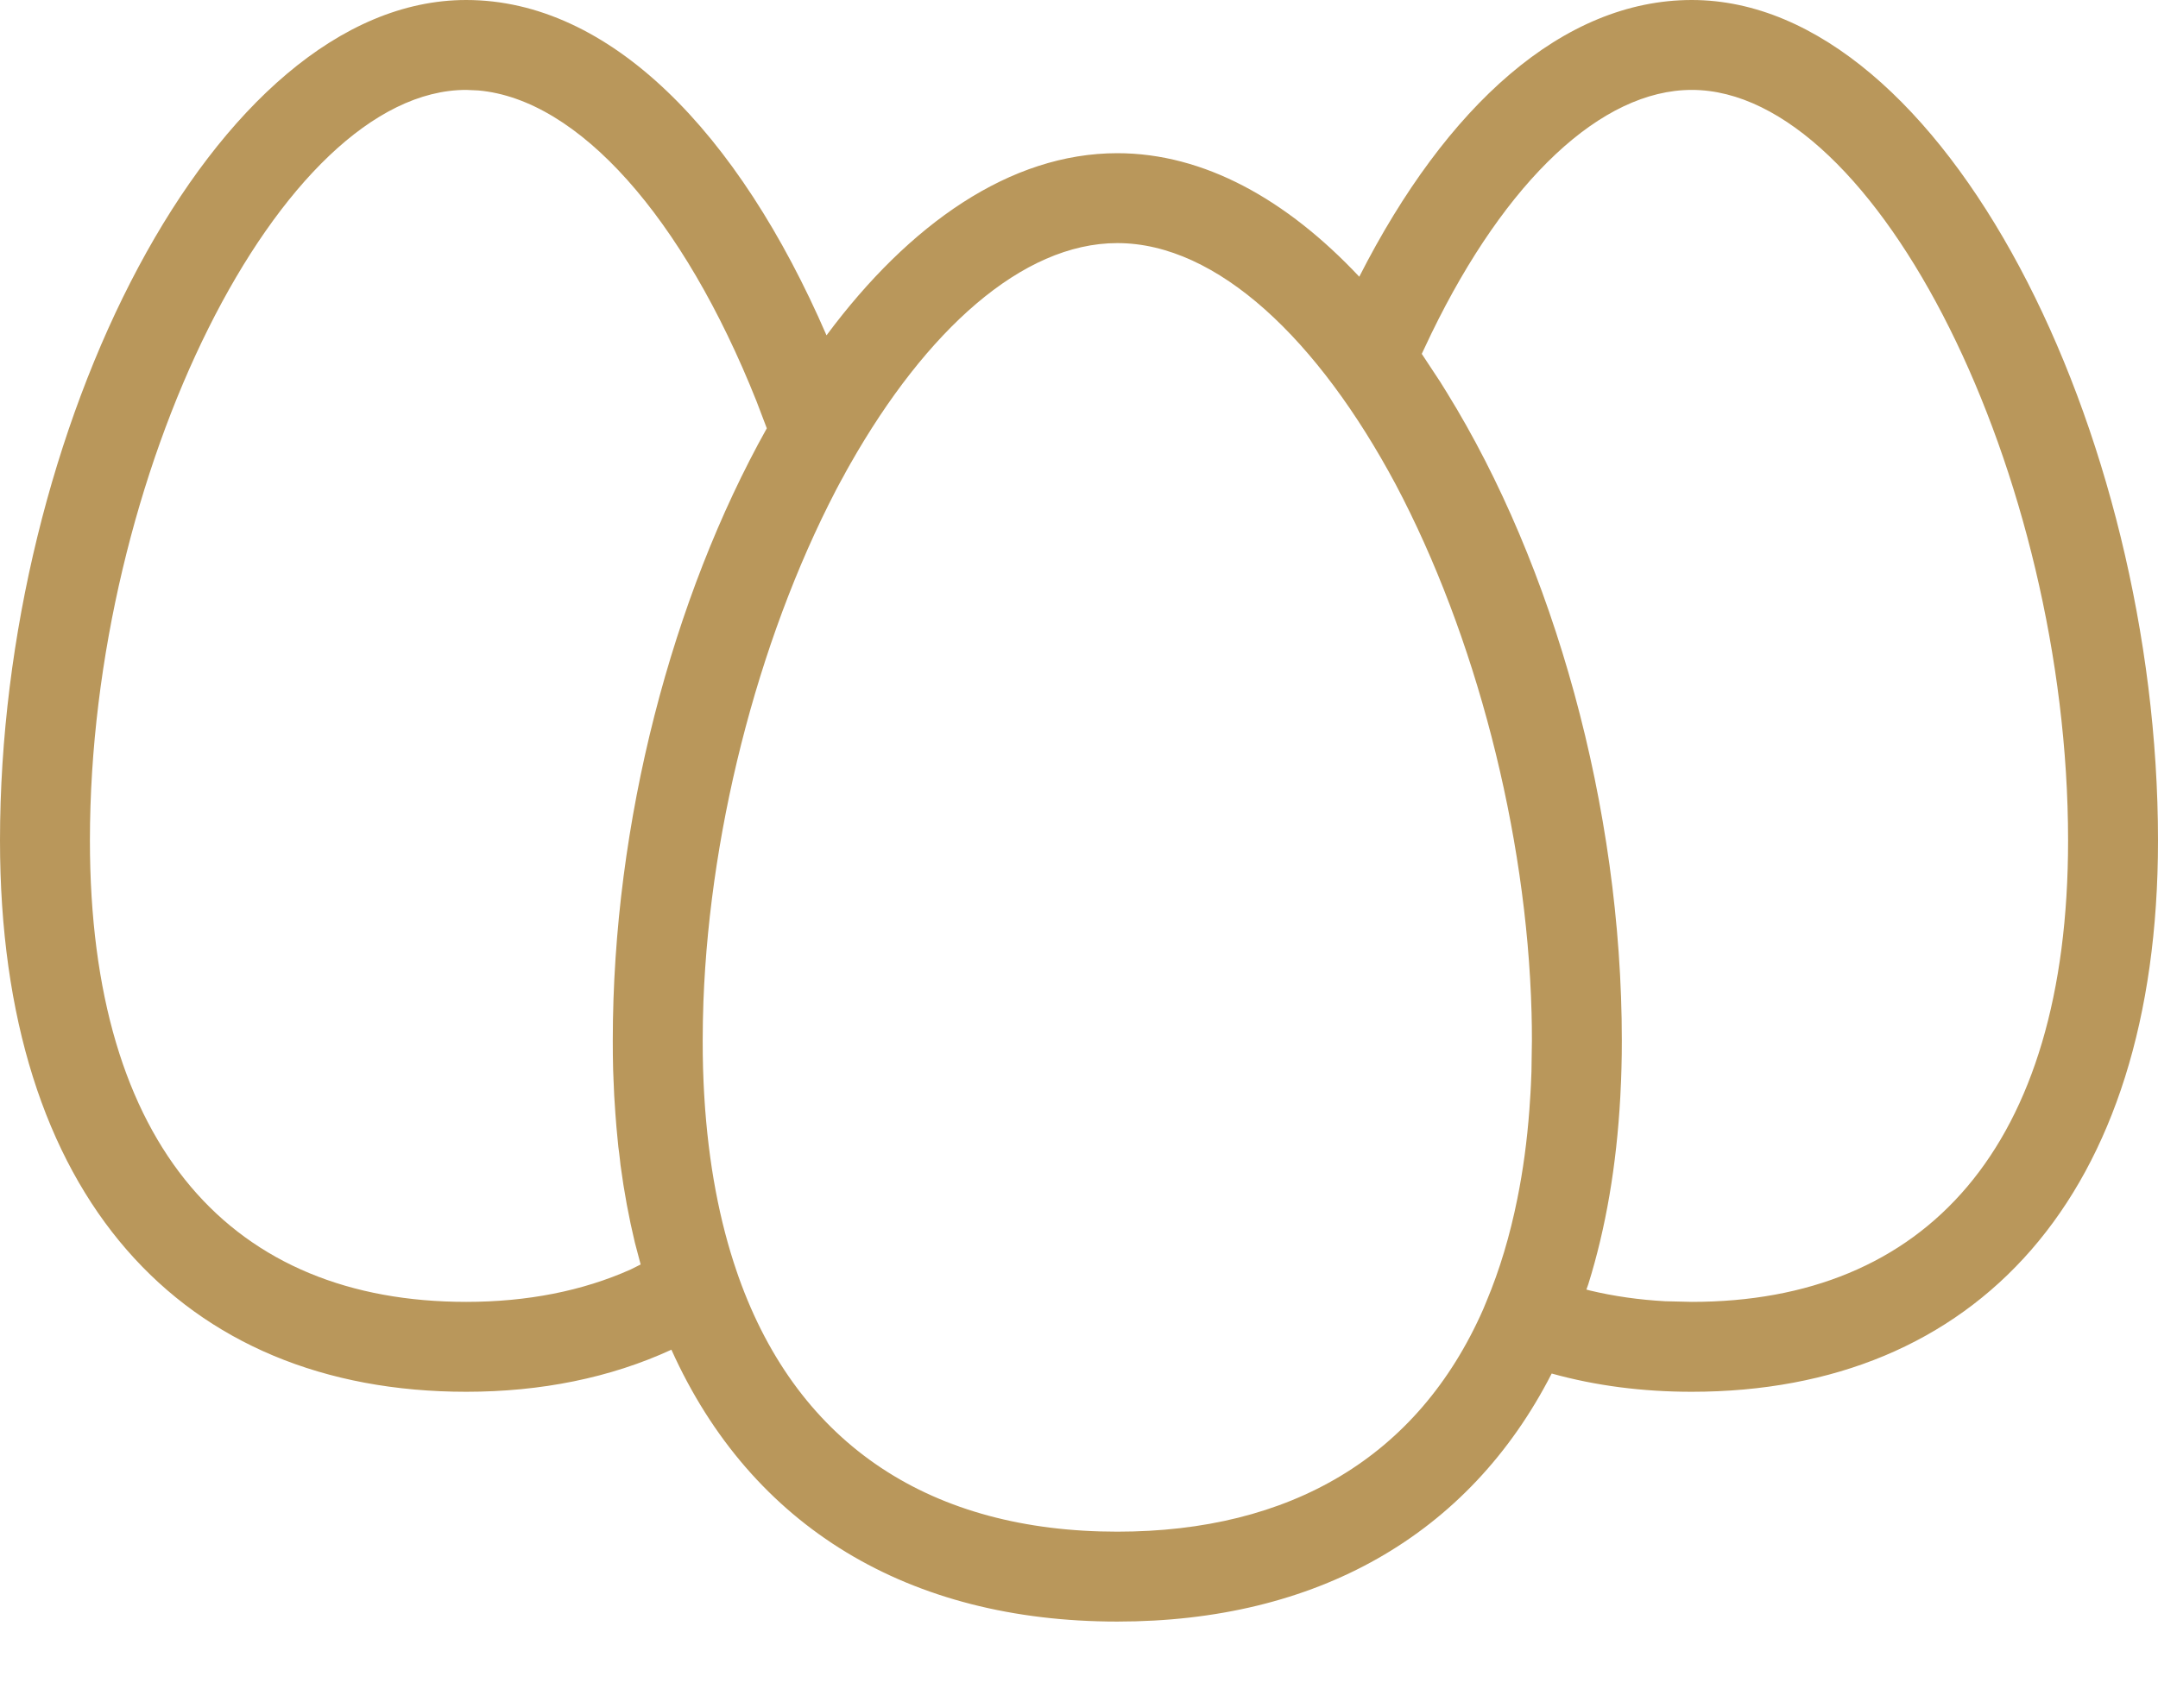 <?xml version="1.0" encoding="utf-8"?>
<svg xmlns="http://www.w3.org/2000/svg" xmlns:xlink="http://www.w3.org/1999/xlink" width="24px" height="19px" viewBox="0 0 24 19" version="1.1">
    <title>Icon / Cage Free Eggs</title>
    <g id="Symbols" stroke="none" stroke-width="1" fill="none" fill-rule="evenodd">
        <g id="Icons" transform="translate(-435, -1161)" fill="#B9975B">
            <g id="Icon-/-Cage-Free-Eggs" transform="translate(435, 1158)">
                <g id="Group-8" transform="translate(-0.5, 2.5)">
                    <path d="M19.315,0.5 C22.122,0.5 24.5,5.303 24.5,9.85 C24.5,13.811 22.473,15.981 19.315,15.981 C18.767,15.981 18.245,15.914 17.757,15.778 C16.834,17.583 15.135,18.537 12.926,18.537 C10.611,18.537 8.857,17.49 7.967,15.513 C7.287,15.826 6.516,15.981 5.685,15.981 C2.527,15.981 0.5,13.811 0.5,9.85 C0.5,5.303 2.878,0.5 5.685,0.5 C7.277,0.5 8.709,1.961 9.692,4.23 C10.615,2.988 11.737,2.204 12.926,2.204 C13.891,2.204 14.811,2.72 15.617,3.578 C16.586,1.674 17.884,0.5 19.315,0.5 Z M12.926,3.204 C11.865,3.204 10.797,4.181 9.956,5.661 C9.93,5.705 9.905,5.75 9.88,5.796 L9.956,5.661 C9.912,5.739 9.868,5.819 9.824,5.9 L9.88,5.796 C8.98,7.455 8.398,9.636 8.323,11.641 C8.322,11.651 8.322,11.662 8.321,11.673 L8.323,11.641 C8.318,11.786 8.315,11.931 8.315,12.074 C8.315,12.18 8.316,12.284 8.319,12.386 C8.32,12.427 8.322,12.468 8.323,12.508 L8.319,12.386 C8.322,12.493 8.327,12.599 8.333,12.703 L8.323,12.508 C8.328,12.611 8.333,12.711 8.34,12.81 L8.333,12.703 C8.356,13.072 8.398,13.421 8.46,13.749 C8.463,13.767 8.466,13.786 8.47,13.803 L8.46,13.749 C8.52,14.067 8.598,14.366 8.694,14.645 L8.694,14.645 L8.714,14.703 C9.385,16.591 10.871,17.537 12.926,17.537 C14.846,17.537 16.269,16.711 16.995,15.064 L17.033,14.972 C17.178,14.626 17.292,14.247 17.375,13.834 C17.38,13.814 17.384,13.795 17.388,13.774 L17.375,13.834 C17.438,13.523 17.483,13.192 17.509,12.843 C17.513,12.797 17.516,12.75 17.519,12.702 L17.509,12.843 C17.518,12.724 17.525,12.602 17.53,12.479 L17.519,12.702 C17.524,12.609 17.529,12.515 17.532,12.419 L17.537,12.074 C17.537,11.971 17.536,11.867 17.533,11.763 C17.532,11.733 17.531,11.703 17.53,11.673 L17.533,11.763 C17.479,9.746 16.904,7.555 16.022,5.888 C15.163,4.282 14.041,3.204 12.926,3.204 Z M19.315,1.5 C18.311,1.5 17.248,2.504 16.42,4.208 L16.42,4.208 L16.312,4.436 L16.517,4.747 C16.543,4.788 16.569,4.829 16.594,4.871 C17.775,6.783 18.537,9.468 18.537,12.074 C18.537,12.178 18.536,12.28 18.533,12.381 C18.532,12.424 18.531,12.466 18.529,12.508 C18.526,12.573 18.523,12.638 18.52,12.702 C18.478,13.466 18.359,14.161 18.164,14.785 L18.164,14.785 L18.143,14.844 L18.184,14.855 C18.449,14.918 18.728,14.958 19.02,14.974 L19.02,14.974 L19.315,14.981 C21.905,14.981 23.5,13.273 23.5,9.85 C23.5,5.785 21.379,1.5 19.315,1.5 Z M5.685,1.5 C3.621,1.5 1.5,5.785 1.5,9.85 C1.5,13.273 3.095,14.981 5.685,14.981 C6.362,14.981 6.979,14.86 7.515,14.62 L7.515,14.62 L7.625,14.565 L7.56,14.319 C7.494,14.044 7.441,13.758 7.401,13.459 C7.397,13.414 7.391,13.37 7.386,13.326 C7.379,13.28 7.374,13.234 7.37,13.187 C7.36,13.088 7.351,12.989 7.344,12.888 C7.334,12.754 7.326,12.617 7.322,12.478 L7.334,12.74 C7.33,12.664 7.326,12.586 7.323,12.508 L7.322,12.478 L7.319,12.404 C7.316,12.295 7.315,12.185 7.315,12.074 C7.315,9.642 7.979,7.14 9.028,5.264 L8.913,4.962 C8.097,2.915 6.933,1.604 5.819,1.506 L5.819,1.506 Z" id="Combined-Shape" fill-rule="nonzero"/>
                </g>
            </g>
        </g>
    </g>
</svg>